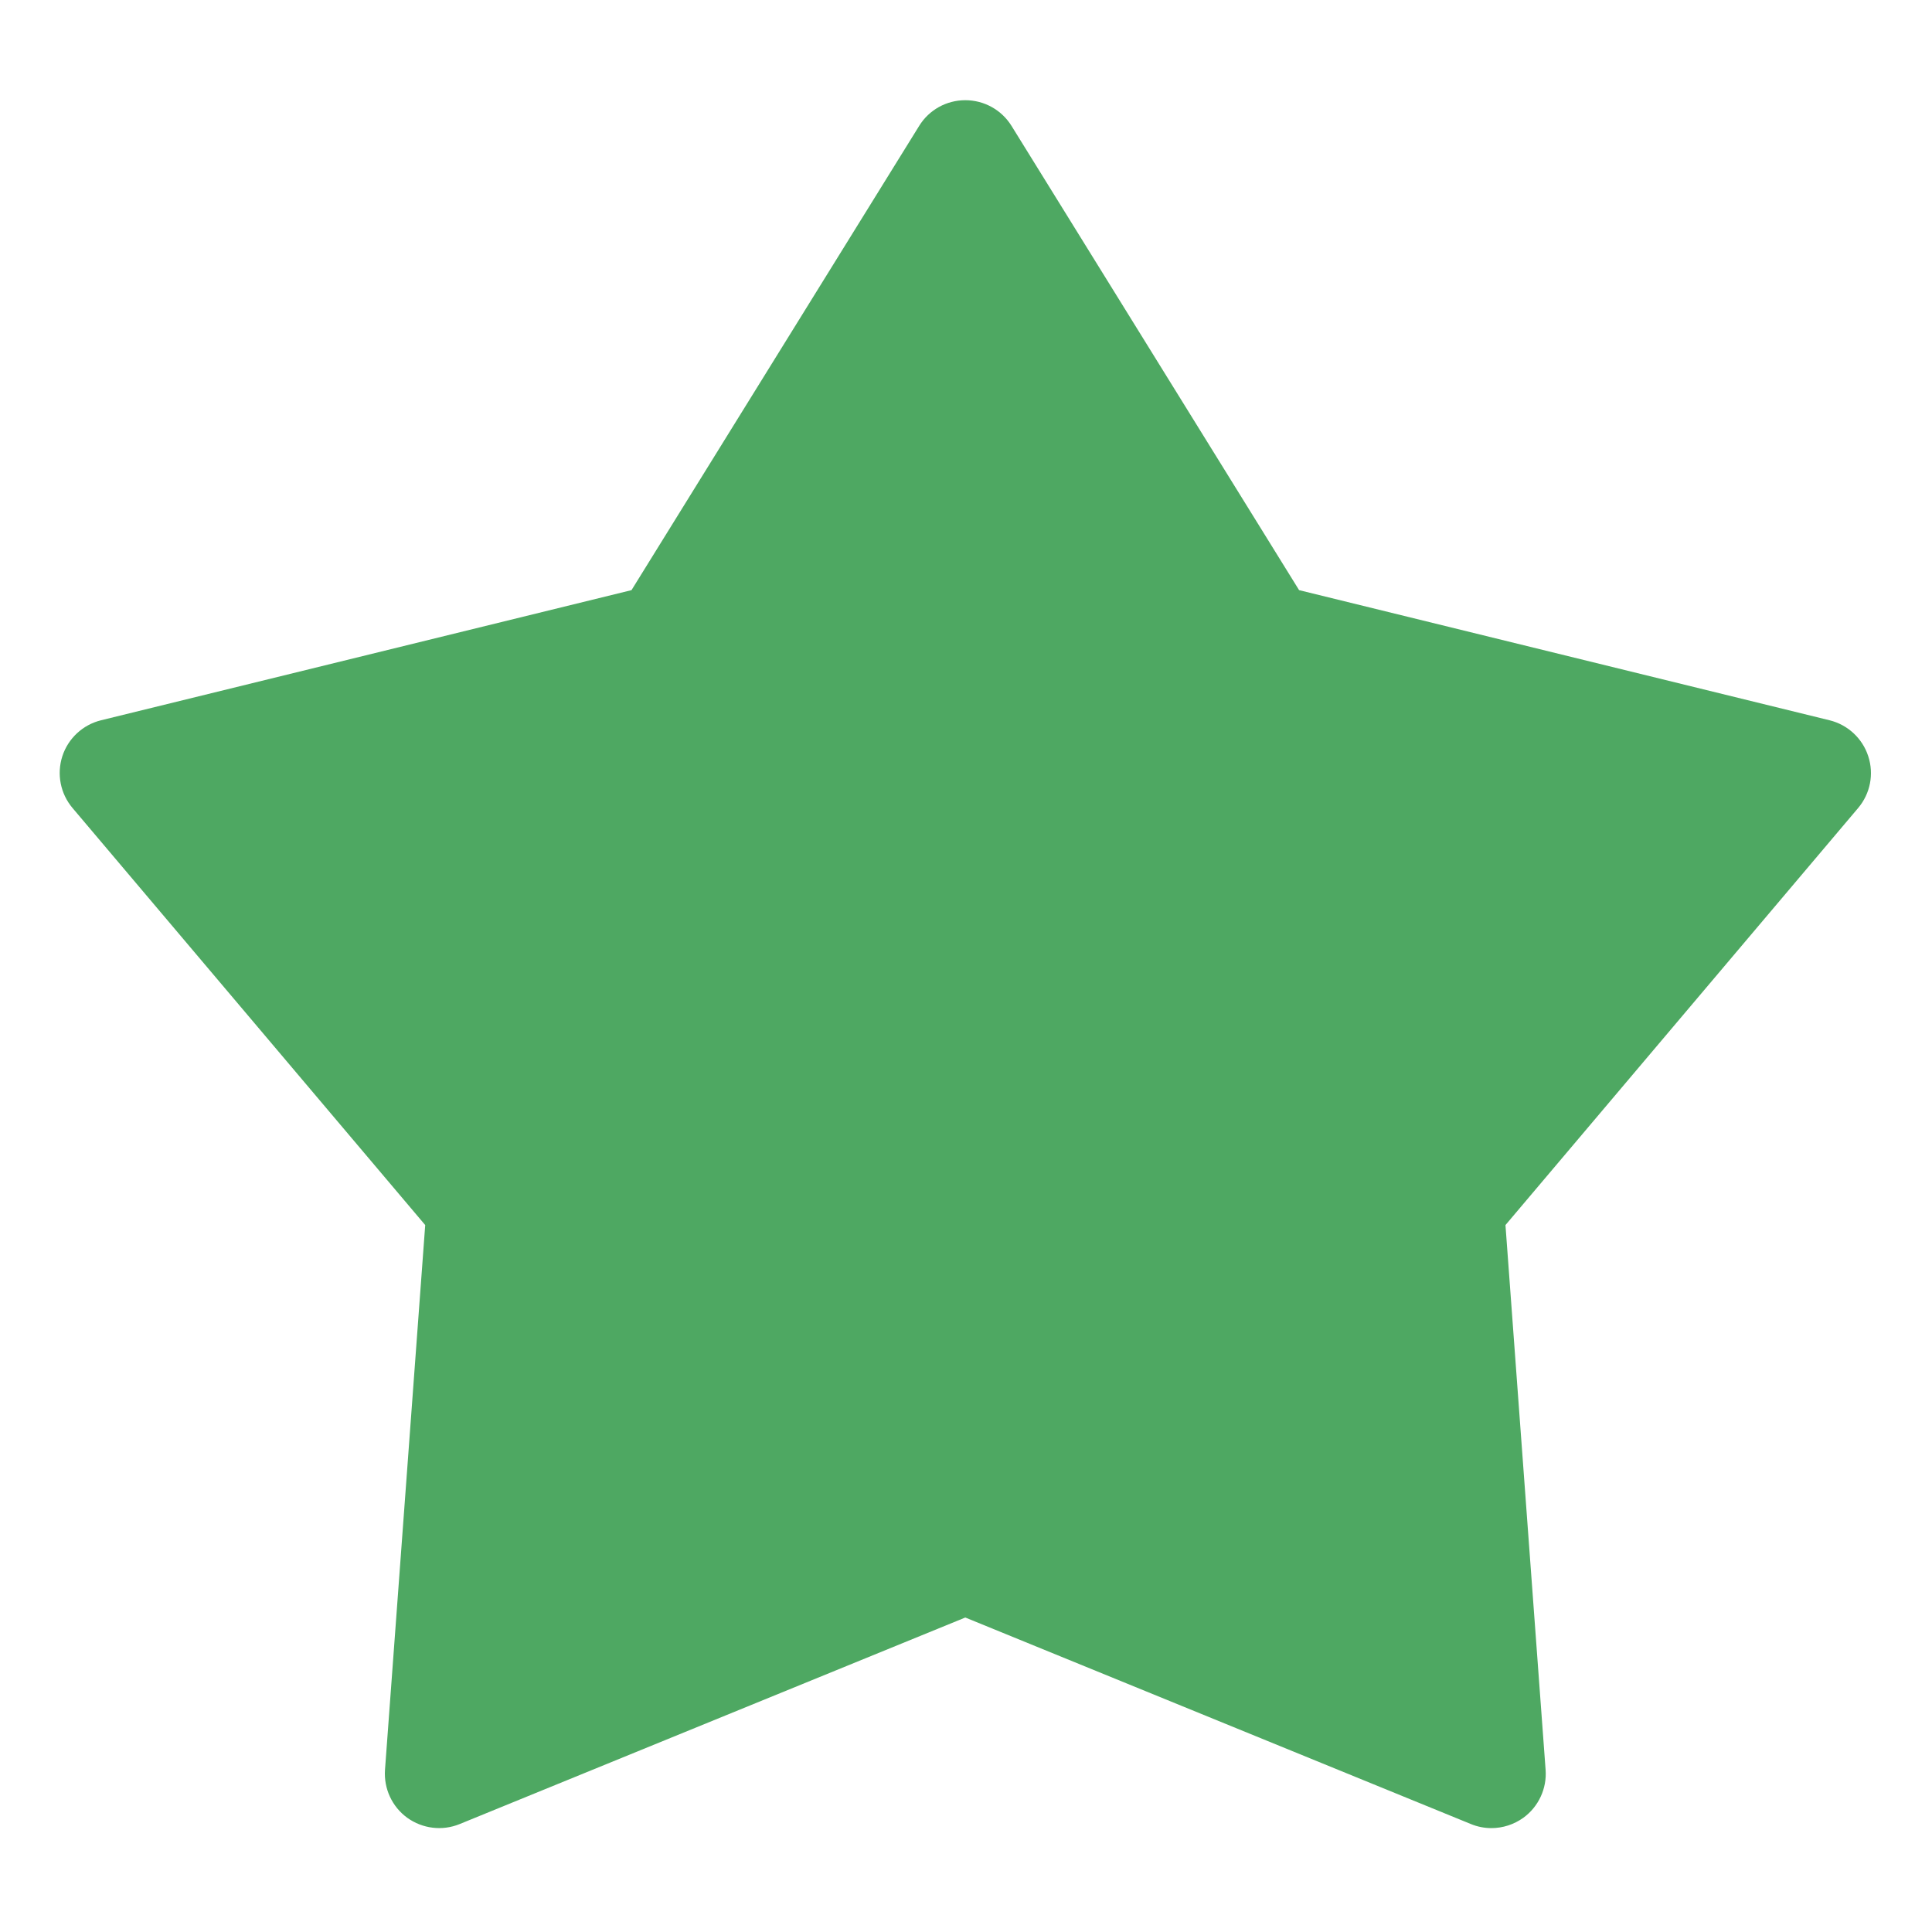 <?xml version="1.0" encoding="UTF-8"?> <svg xmlns="http://www.w3.org/2000/svg" width="22" height="22" viewBox="0 0 22 22" fill="none"> <path d="M21.274 8.611C21.208 8.408 21.041 8.253 20.834 8.202L14.793 6.72L11.518 1.433C11.405 1.251 11.206 1.141 10.992 1.141C10.778 1.141 10.579 1.251 10.467 1.433L7.191 6.72L1.15 8.202C0.943 8.253 0.776 8.408 0.71 8.611C0.644 8.815 0.688 9.038 0.826 9.201L4.842 13.95L4.384 20.153C4.369 20.367 4.464 20.573 4.637 20.699C4.811 20.824 5.036 20.852 5.234 20.771L10.992 18.419L16.75 20.771C16.825 20.802 16.905 20.817 16.983 20.817C17.112 20.817 17.24 20.776 17.347 20.699C17.52 20.573 17.616 20.366 17.6 20.153L17.143 13.95L21.159 9.201C21.297 9.038 21.341 8.815 21.274 8.611Z" fill="#4EA862"></path> </svg> 